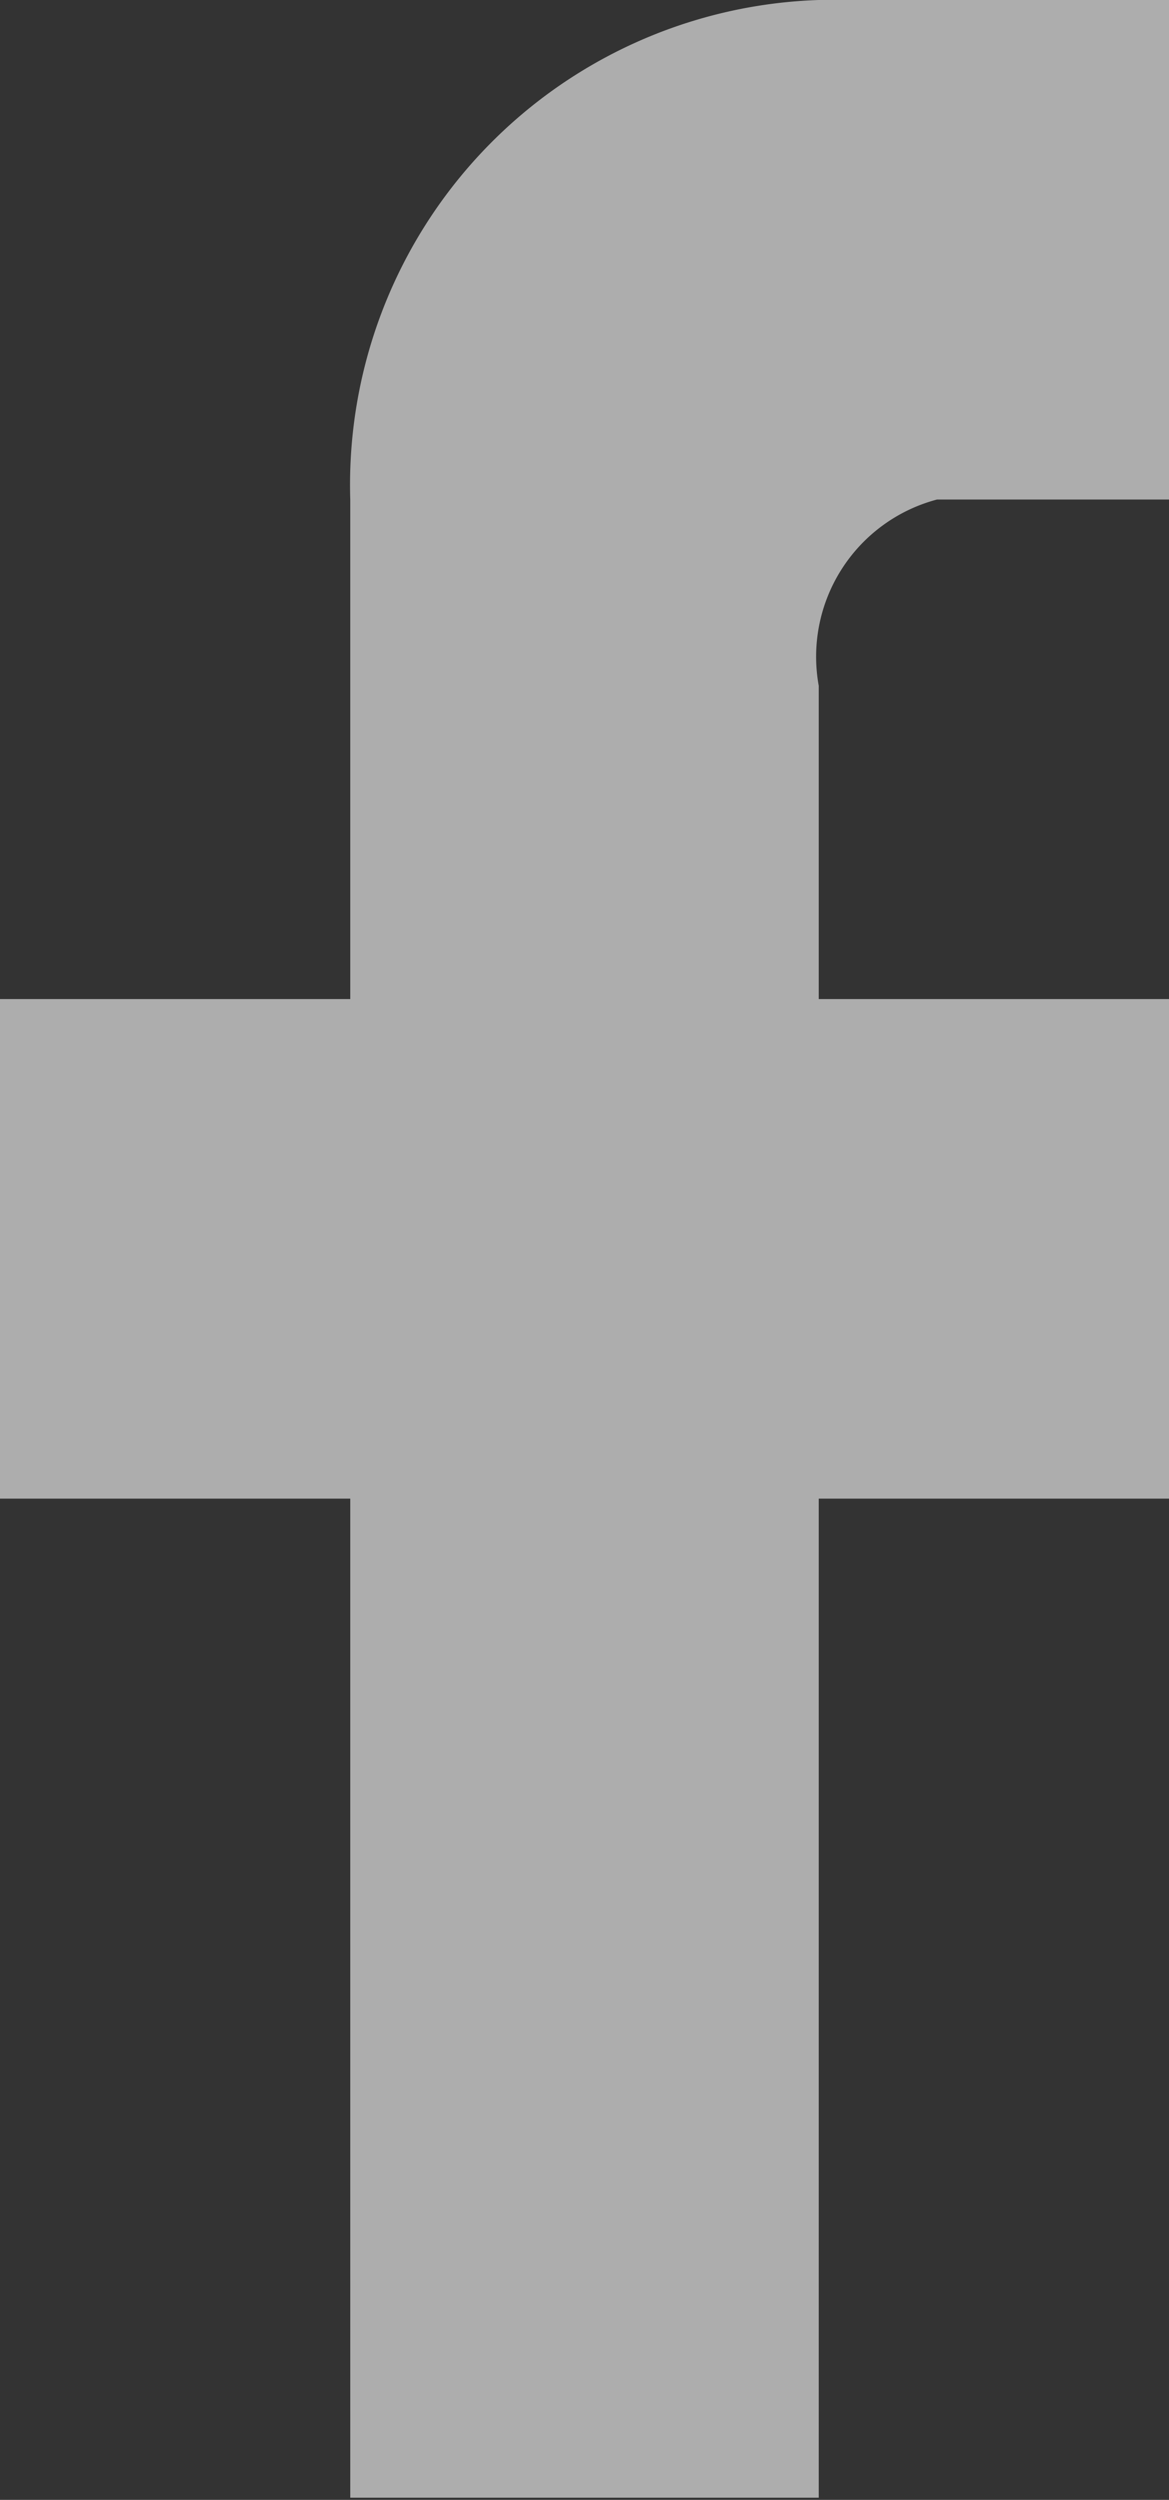 <svg xmlns="http://www.w3.org/2000/svg" width="10.68" height="22.82" viewBox="0 0 5.34 11.41">
  <rect x="0" y="0" width="5.34" height="11.41" fill="#333333" stroke="none"/>
  <defs>
    <style>
      .cls-1 {
        fill: #fff;
        fill-rule: evenodd;
        opacity: 0.6;
      }
    </style>
  </defs>
  <path id="形状_13" data-name="形状 13" class="cls-1" d="M1708.73,4603.59v2.28h-1.07a0.742,0.742,0,0,0-.54.85v1.43h1.61v2.28h-1.61v4.56h-2.14v-4.56h-1.61v-2.28h1.61v-2.28a2.214,2.214,0,0,1,2.14-2.28h1.61Z" transform="translate(-1703.38 -4603.59)"/>
</svg>
